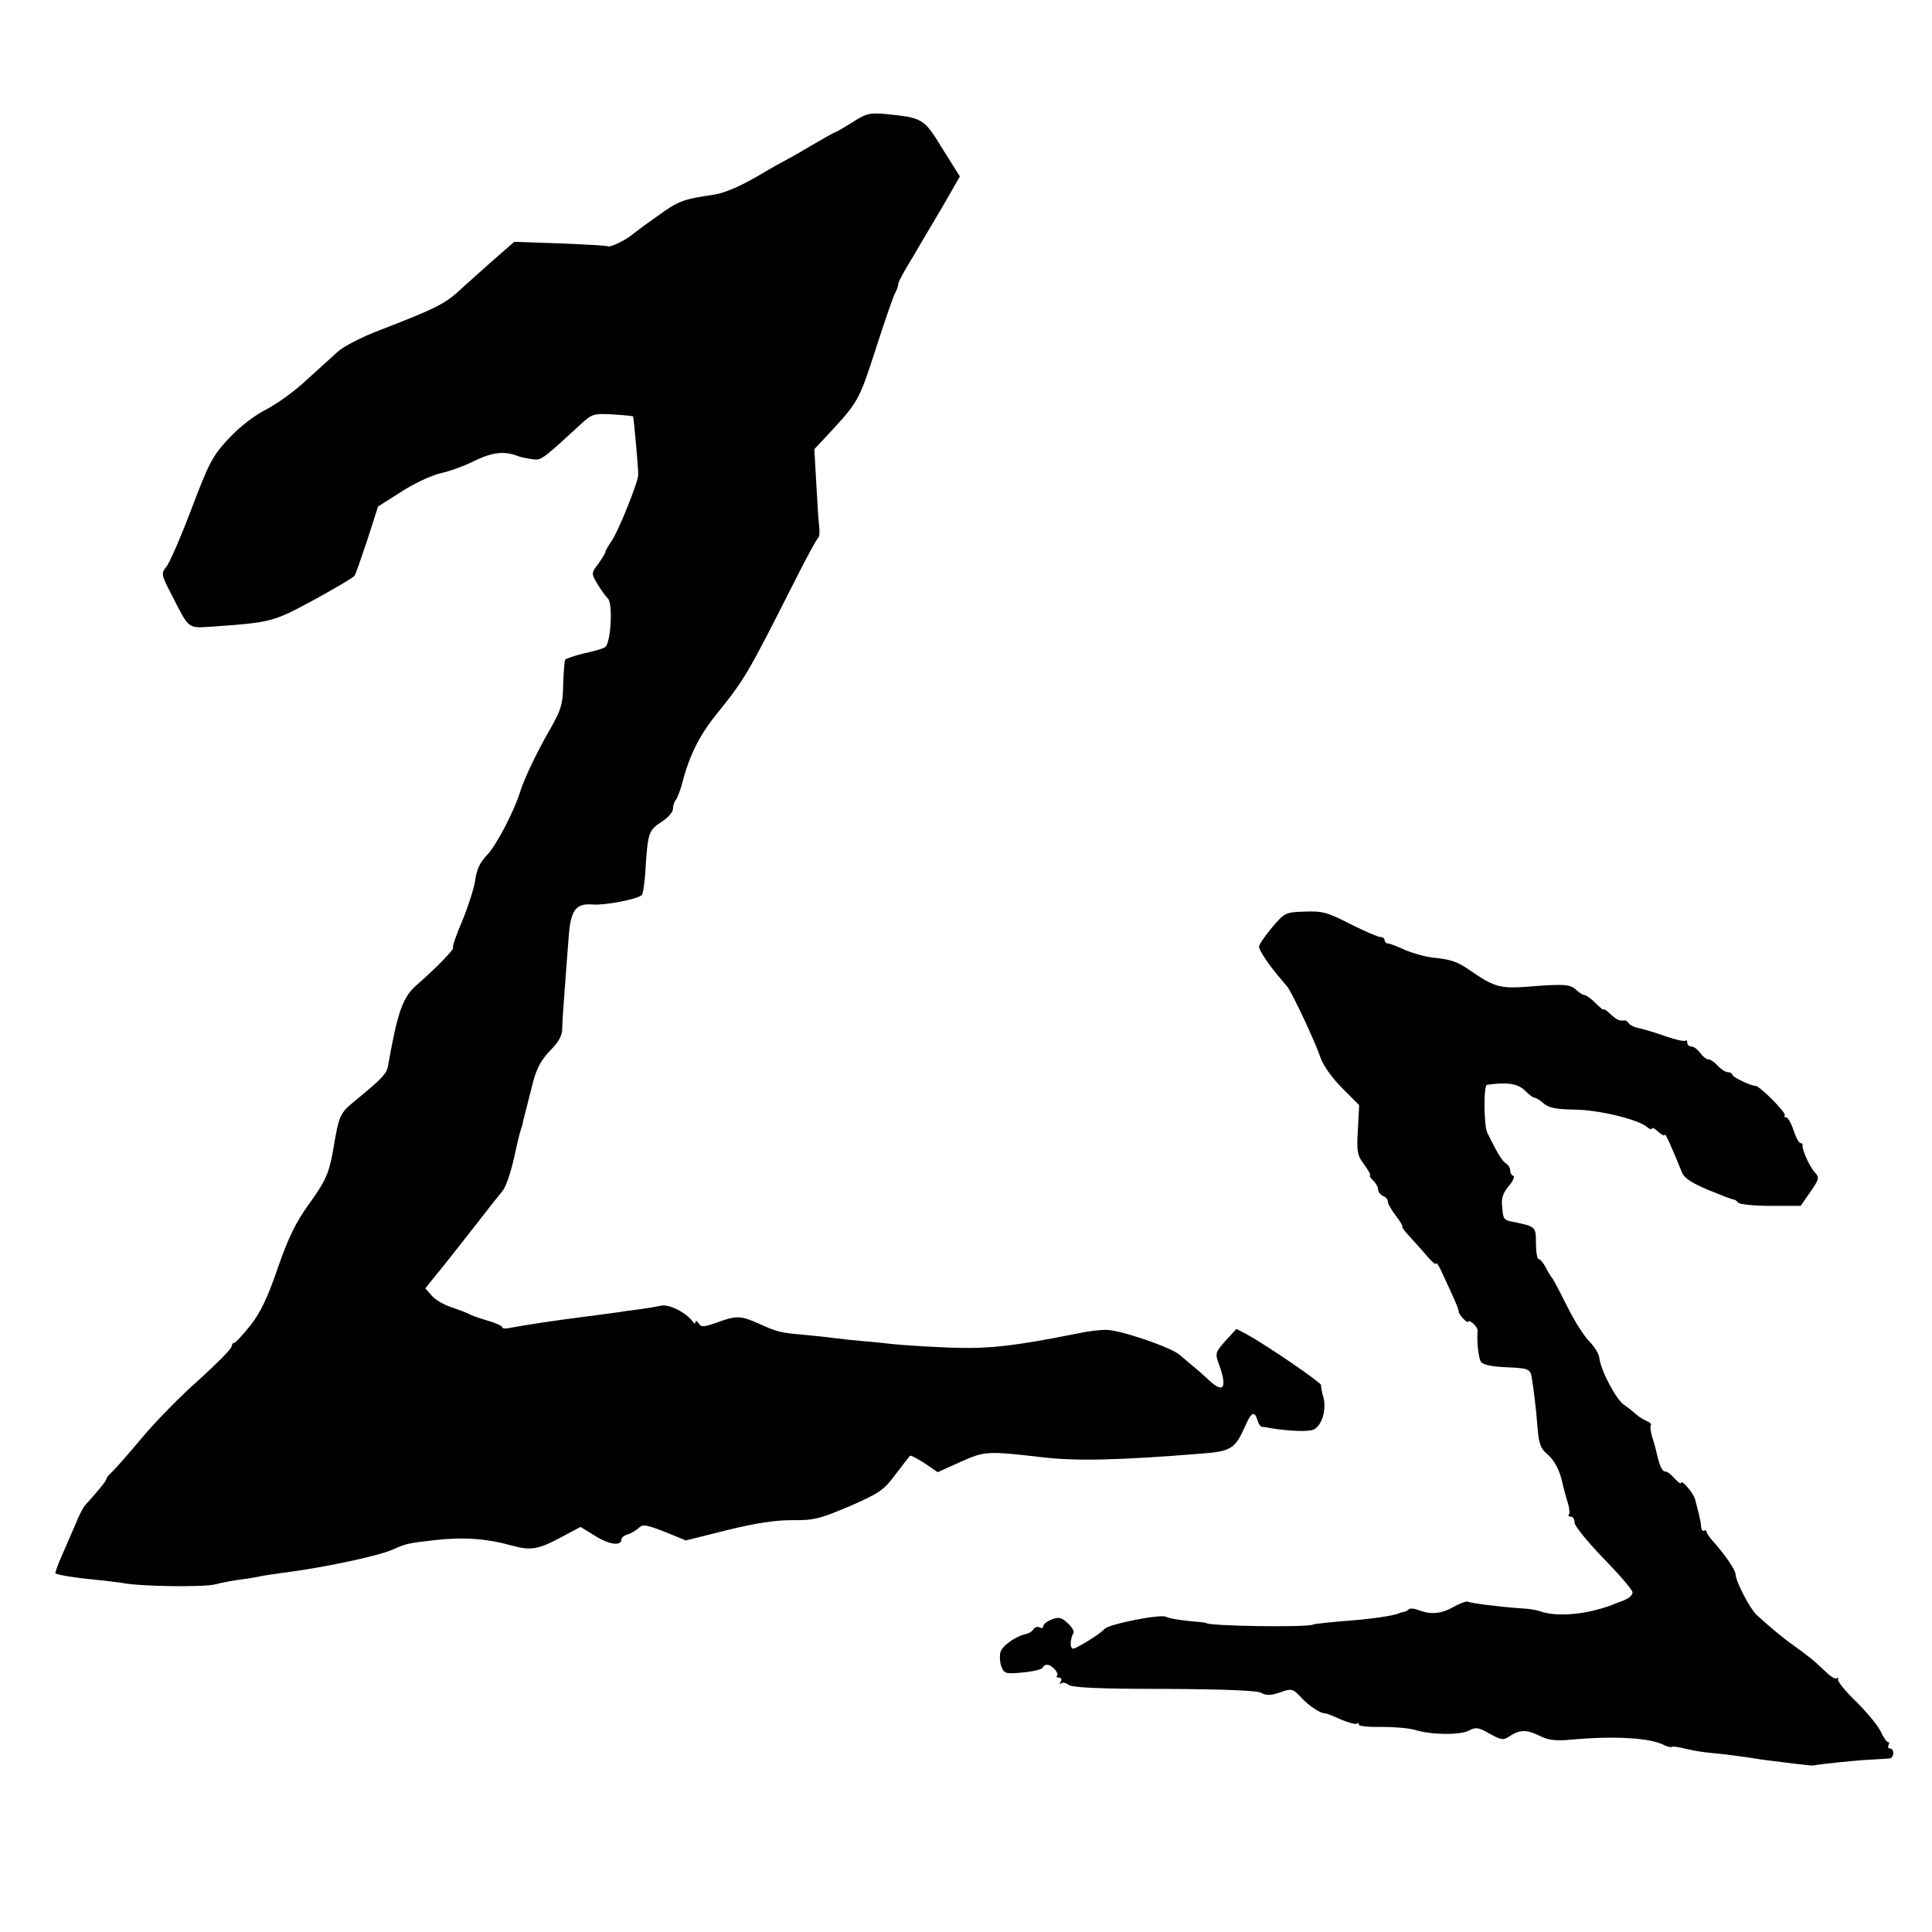 <?xml version="1.0" standalone="no"?>
<!DOCTYPE svg PUBLIC "-//W3C//DTD SVG 20010904//EN"
 "http://www.w3.org/TR/2001/REC-SVG-20010904/DTD/svg10.dtd">
<svg version="1.0" xmlns="http://www.w3.org/2000/svg"
 width="600pt" height="600pt" viewBox="0 0 600 600"
 preserveAspectRatio="xMidYMid meet">
<g transform="translate(0,600) scale(0.1,-0.1)"
fill="#000000" stroke="none">
<path d="M2647 5620 c-26 -16 -49 -30 -52 -30 -2 0 -36 -19 -77 -43 -40 -24
-80 -46 -88 -50 -8 -4 -31 -17 -50 -28 -72 -44 -126 -68 -165 -74 -91 -13
-109 -19 -173 -66 -37 -26 -72 -52 -78 -57 -17 -16 -71 -42 -76 -37 -2 2 -68
6 -147 9 l-144 5 -71 -62 c-38 -34 -77 -69 -86 -77 -57 -54 -79 -65 -262 -136
-53 -20 -112 -50 -130 -67 -18 -16 -62 -57 -98 -89 -35 -33 -91 -73 -124 -90
-37 -19 -81 -53 -116 -90 -50 -54 -61 -75 -116 -220 -33 -87 -68 -168 -78
-179 -16 -20 -16 -23 20 -92 52 -102 47 -98 123 -93 185 13 190 15 316 83 66
36 123 70 126 75 4 5 21 56 40 112 l33 103 71 45 c38 25 93 51 122 58 29 6 78
24 109 40 55 26 91 30 134 13 8 -3 28 -7 43 -9 28 -4 28 -4 149 107 37 34 41
35 100 32 34 -2 63 -5 64 -6 2 -2 17 -166 16 -182 0 -22 -63 -178 -82 -204
-11 -16 -20 -32 -20 -35 0 -4 -10 -20 -22 -37 -22 -29 -22 -30 -3 -62 10 -17
25 -38 33 -46 16 -16 9 -140 -9 -151 -6 -4 -35 -13 -65 -19 -29 -7 -56 -16
-59 -20 -2 -5 -5 -40 -6 -77 -1 -60 -6 -77 -38 -134 -41 -70 -84 -160 -96
-200 -19 -61 -75 -168 -103 -196 -21 -22 -32 -44 -36 -77 -4 -26 -22 -82 -40
-126 -19 -44 -32 -82 -29 -84 4 -5 -51 -62 -114 -117 -42 -37 -58 -81 -88
-250 -4 -25 -20 -41 -103 -109 -47 -39 -49 -43 -68 -156 -12 -68 -24 -95 -75
-165 -40 -56 -63 -102 -96 -197 -31 -91 -54 -139 -85 -179 -24 -29 -46 -54
-50 -54 -5 0 -8 -6 -9 -12 0 -7 -46 -53 -101 -103 -56 -49 -135 -130 -177
-180 -41 -49 -83 -97 -93 -106 -10 -9 -18 -19 -18 -23 0 -5 -26 -37 -65 -80
-6 -6 -19 -31 -29 -56 -11 -25 -30 -69 -43 -99 -13 -29 -22 -55 -21 -57 6 -5
60 -14 123 -20 33 -3 71 -8 85 -10 51 -11 256 -14 290 -4 19 5 55 12 80 15 25
3 52 8 60 10 8 2 38 6 65 10 121 15 294 51 343 72 43 19 45 20 132 30 89 10
161 5 240 -17 57 -16 82 -12 149 24 l64 34 47 -29 c44 -27 80 -31 80 -9 0 5 9
12 20 15 11 3 26 13 34 20 12 12 23 10 80 -12 l66 -27 128 32 c89 22 149 31
202 31 67 -1 85 4 178 43 93 41 107 50 143 99 23 30 43 56 45 58 2 2 22 -8 45
-23 l41 -28 71 32 c76 34 84 34 257 14 104 -12 237 -9 495 12 88 7 101 15 132
85 19 44 29 48 38 19 3 -11 9 -20 13 -21 4 0 18 -2 32 -5 59 -9 116 -11 131
-3 25 13 39 63 29 99 -5 17 -8 34 -7 38 2 7 -170 125 -231 158 l-32 17 -34
-37 c-32 -36 -33 -39 -20 -74 27 -75 13 -92 -36 -44 -16 15 -37 33 -47 41 -10
8 -27 23 -39 33 -27 24 -186 78 -229 78 -18 0 -55 -4 -82 -10 -206 -41 -283
-50 -408 -45 -71 3 -149 8 -174 11 -25 3 -66 7 -91 9 -25 2 -63 6 -85 9 -22 3
-68 8 -102 11 -68 6 -79 8 -140 36 -53 23 -66 24 -126 2 -42 -15 -49 -15 -57
-3 -6 8 -10 11 -10 5 0 -7 -3 -7 -8 0 -21 29 -75 56 -99 50 -14 -3 -44 -8 -66
-11 -23 -3 -55 -7 -72 -10 -16 -2 -64 -9 -105 -14 -75 -9 -185 -26 -227 -34
-13 -3 -23 -2 -23 2 0 4 -21 14 -47 21 -27 8 -52 17 -58 21 -5 3 -29 12 -52
20 -23 7 -51 23 -62 36 l-20 23 32 40 c18 21 68 85 112 141 44 57 87 111 96
122 9 10 24 53 34 96 9 42 19 84 22 92 3 8 7 22 8 30 2 8 6 24 9 35 3 11 12
48 21 83 12 46 27 72 54 100 26 26 37 46 37 67 0 17 4 73 8 125 4 52 9 124 12
159 6 85 22 106 74 102 40 -3 137 16 153 29 4 4 10 42 12 86 7 108 10 116 50
142 19 12 35 30 35 40 0 10 4 22 9 28 4 5 13 27 19 49 22 87 53 149 104 213
93 116 95 119 251 427 33 66 64 122 68 125 4 3 5 19 3 35 -2 17 -6 77 -9 135
l-6 105 43 46 c93 100 96 105 148 266 28 87 55 166 61 175 5 10 9 22 9 28 0 5
19 40 42 77 22 38 65 110 95 161 l54 94 -54 86 c-58 95 -61 96 -177 108 -49 4
-60 2 -103 -26z"/>
<path d="M3950 3119 c-22 -26 -40 -53 -40 -59 0 -11 30 -56 60 -91 8 -10 20
-24 27 -32 16 -20 88 -173 104 -222 8 -23 36 -63 67 -94 l53 -53 -4 -77 c-4
-69 -2 -79 20 -108 13 -18 21 -33 18 -33 -4 0 1 -7 9 -16 9 -8 16 -21 16 -29
0 -7 7 -15 15 -19 8 -3 15 -11 15 -17 0 -7 11 -27 26 -46 14 -18 22 -33 19
-33 -3 0 10 -17 29 -37 19 -21 44 -49 55 -62 12 -13 21 -20 21 -15 0 5 7 -4
15 -21 47 -101 55 -120 55 -128 0 -4 7 -15 15 -23 8 -9 15 -12 15 -8 0 3 7 1
15 -6 8 -7 15 -18 14 -24 -3 -29 2 -82 10 -95 6 -9 32 -15 76 -17 72 -3 77 -5
82 -32 7 -44 14 -102 18 -156 4 -48 9 -64 29 -81 25 -21 41 -53 50 -98 3 -12
9 -36 15 -54 5 -17 7 -34 3 -37 -3 -3 0 -6 6 -6 7 0 12 -8 12 -19 0 -10 41
-60 90 -111 50 -51 90 -98 90 -105 0 -11 -14 -21 -40 -30 -3 -1 -12 -4 -20 -8
-84 -32 -177 -40 -230 -20 -8 3 -33 7 -55 8 -61 4 -158 16 -167 21 -3 2 -23
-5 -43 -16 -39 -22 -70 -25 -108 -11 -14 6 -28 7 -32 3 -4 -4 -11 -8 -16 -8
-5 -1 -11 -3 -14 -4 -16 -8 -92 -19 -180 -25 -43 -4 -82 -8 -86 -10 -16 -10
-334 -5 -334 5 0 1 -24 3 -54 6 -29 3 -61 8 -70 13 -17 9 -179 -23 -191 -38
-11 -14 -87 -61 -97 -61 -11 0 -10 30 1 49 3 4 -5 18 -18 30 -19 18 -28 20
-49 12 -15 -6 -27 -15 -27 -21 0 -6 -5 -8 -11 -4 -6 3 -15 1 -19 -5 -4 -7 -13
-13 -21 -15 -31 -5 -77 -37 -82 -57 -3 -11 -2 -32 3 -45 9 -22 13 -23 67 -18
32 3 60 10 61 15 2 5 8 9 14 9 14 0 38 -26 31 -34 -4 -3 -1 -6 6 -6 7 0 9 -5
5 -13 -4 -6 -4 -9 1 -5 4 4 15 2 23 -4 11 -9 91 -13 296 -13 190 -1 288 -5
302 -12 16 -9 30 -9 59 1 37 13 39 13 69 -19 25 -26 60 -48 73 -46 2 0 23 -8
47 -19 24 -10 47 -16 50 -13 3 4 6 2 6 -3 0 -5 32 -8 71 -7 39 0 85 -4 102 -9
50 -16 139 -17 168 -3 22 12 30 11 65 -9 36 -20 43 -21 61 -9 32 22 54 22 93
3 27 -14 50 -17 95 -13 138 13 252 6 294 -17 10 -5 20 -7 23 -5 2 2 20 0 39
-5 19 -5 57 -12 84 -14 44 -4 90 -10 160 -21 52 -7 151 -19 155 -18 18 4 133
16 175 18 28 2 56 3 63 4 15 1 16 31 1 31 -5 0 -7 5 -4 10 3 6 3 10 -2 10 -4
0 -14 15 -22 32 -8 18 -42 59 -75 92 -34 32 -59 64 -58 70 2 6 0 8 -3 4 -4 -4
-20 5 -35 20 -34 33 -55 50 -100 82 -34 24 -72 56 -115 95 -21 20 -65 105 -65
126 0 13 -34 62 -67 99 -13 14 -23 28 -23 33 0 4 -4 6 -8 3 -4 -2 -8 3 -9 12
0 9 -4 27 -7 40 -3 12 -8 32 -11 43 -4 21 -45 68 -45 53 0 -4 -8 3 -19 14 -10
12 -23 22 -29 22 -10 0 -18 17 -27 57 -2 10 -8 32 -14 50 -5 17 -7 34 -4 37 3
3 -3 9 -13 13 -10 4 -25 13 -33 21 -8 7 -24 20 -37 29 -25 16 -72 106 -77 145
-1 13 -15 36 -32 53 -16 16 -47 65 -69 110 -22 44 -42 82 -45 85 -3 3 -12 17
-20 33 -8 15 -18 27 -23 27 -4 0 -8 22 -8 49 0 52 0 52 -74 67 -26 5 -28 8
-31 48 -3 25 3 42 21 63 13 15 19 30 14 31 -6 2 -10 10 -10 17 0 8 -6 18 -13
22 -12 7 -27 32 -58 95 -11 22 -12 148 -1 149 62 9 96 4 118 -18 13 -13 26
-23 30 -22 3 0 16 -7 27 -17 17 -15 40 -19 97 -20 76 -1 196 -30 225 -54 8 -7
15 -9 15 -5 0 5 9 0 20 -10 11 -10 20 -14 20 -9 1 8 22 -39 53 -116 7 -18 29
-33 81 -55 39 -16 75 -30 79 -30 4 0 11 -4 15 -10 4 -5 49 -10 101 -10 l93 0
30 43 c27 39 29 45 15 60 -17 18 -41 72 -39 85 1 4 -2 7 -6 7 -5 0 -15 18 -22
40 -7 22 -18 40 -23 40 -6 0 -7 3 -4 6 6 7 -80 94 -92 92 -12 -1 -71 27 -71
34 0 4 -6 8 -13 8 -8 0 -22 9 -32 20 -10 11 -23 20 -29 20 -7 0 -18 9 -26 20
-8 11 -20 20 -27 20 -7 0 -13 5 -13 12 0 6 -3 9 -6 6 -3 -3 -31 3 -62 14 -31
11 -68 22 -82 25 -13 2 -27 9 -31 14 -3 6 -9 10 -13 10 -17 -2 -24 1 -44 19
-12 12 -22 18 -22 15 0 -3 -11 6 -25 20 -14 14 -30 25 -35 25 -5 0 -15 7 -24
15 -18 18 -37 20 -148 11 -91 -7 -107 -2 -188 54 -35 24 -58 31 -110 36 -25 3
-64 14 -87 24 -24 11 -47 20 -53 20 -5 0 -10 5 -10 10 0 6 -6 10 -13 10 -7 0
-49 18 -93 40 -70 36 -86 41 -141 39 -61 -2 -63 -3 -103 -50z"/>
</g>
</svg>
